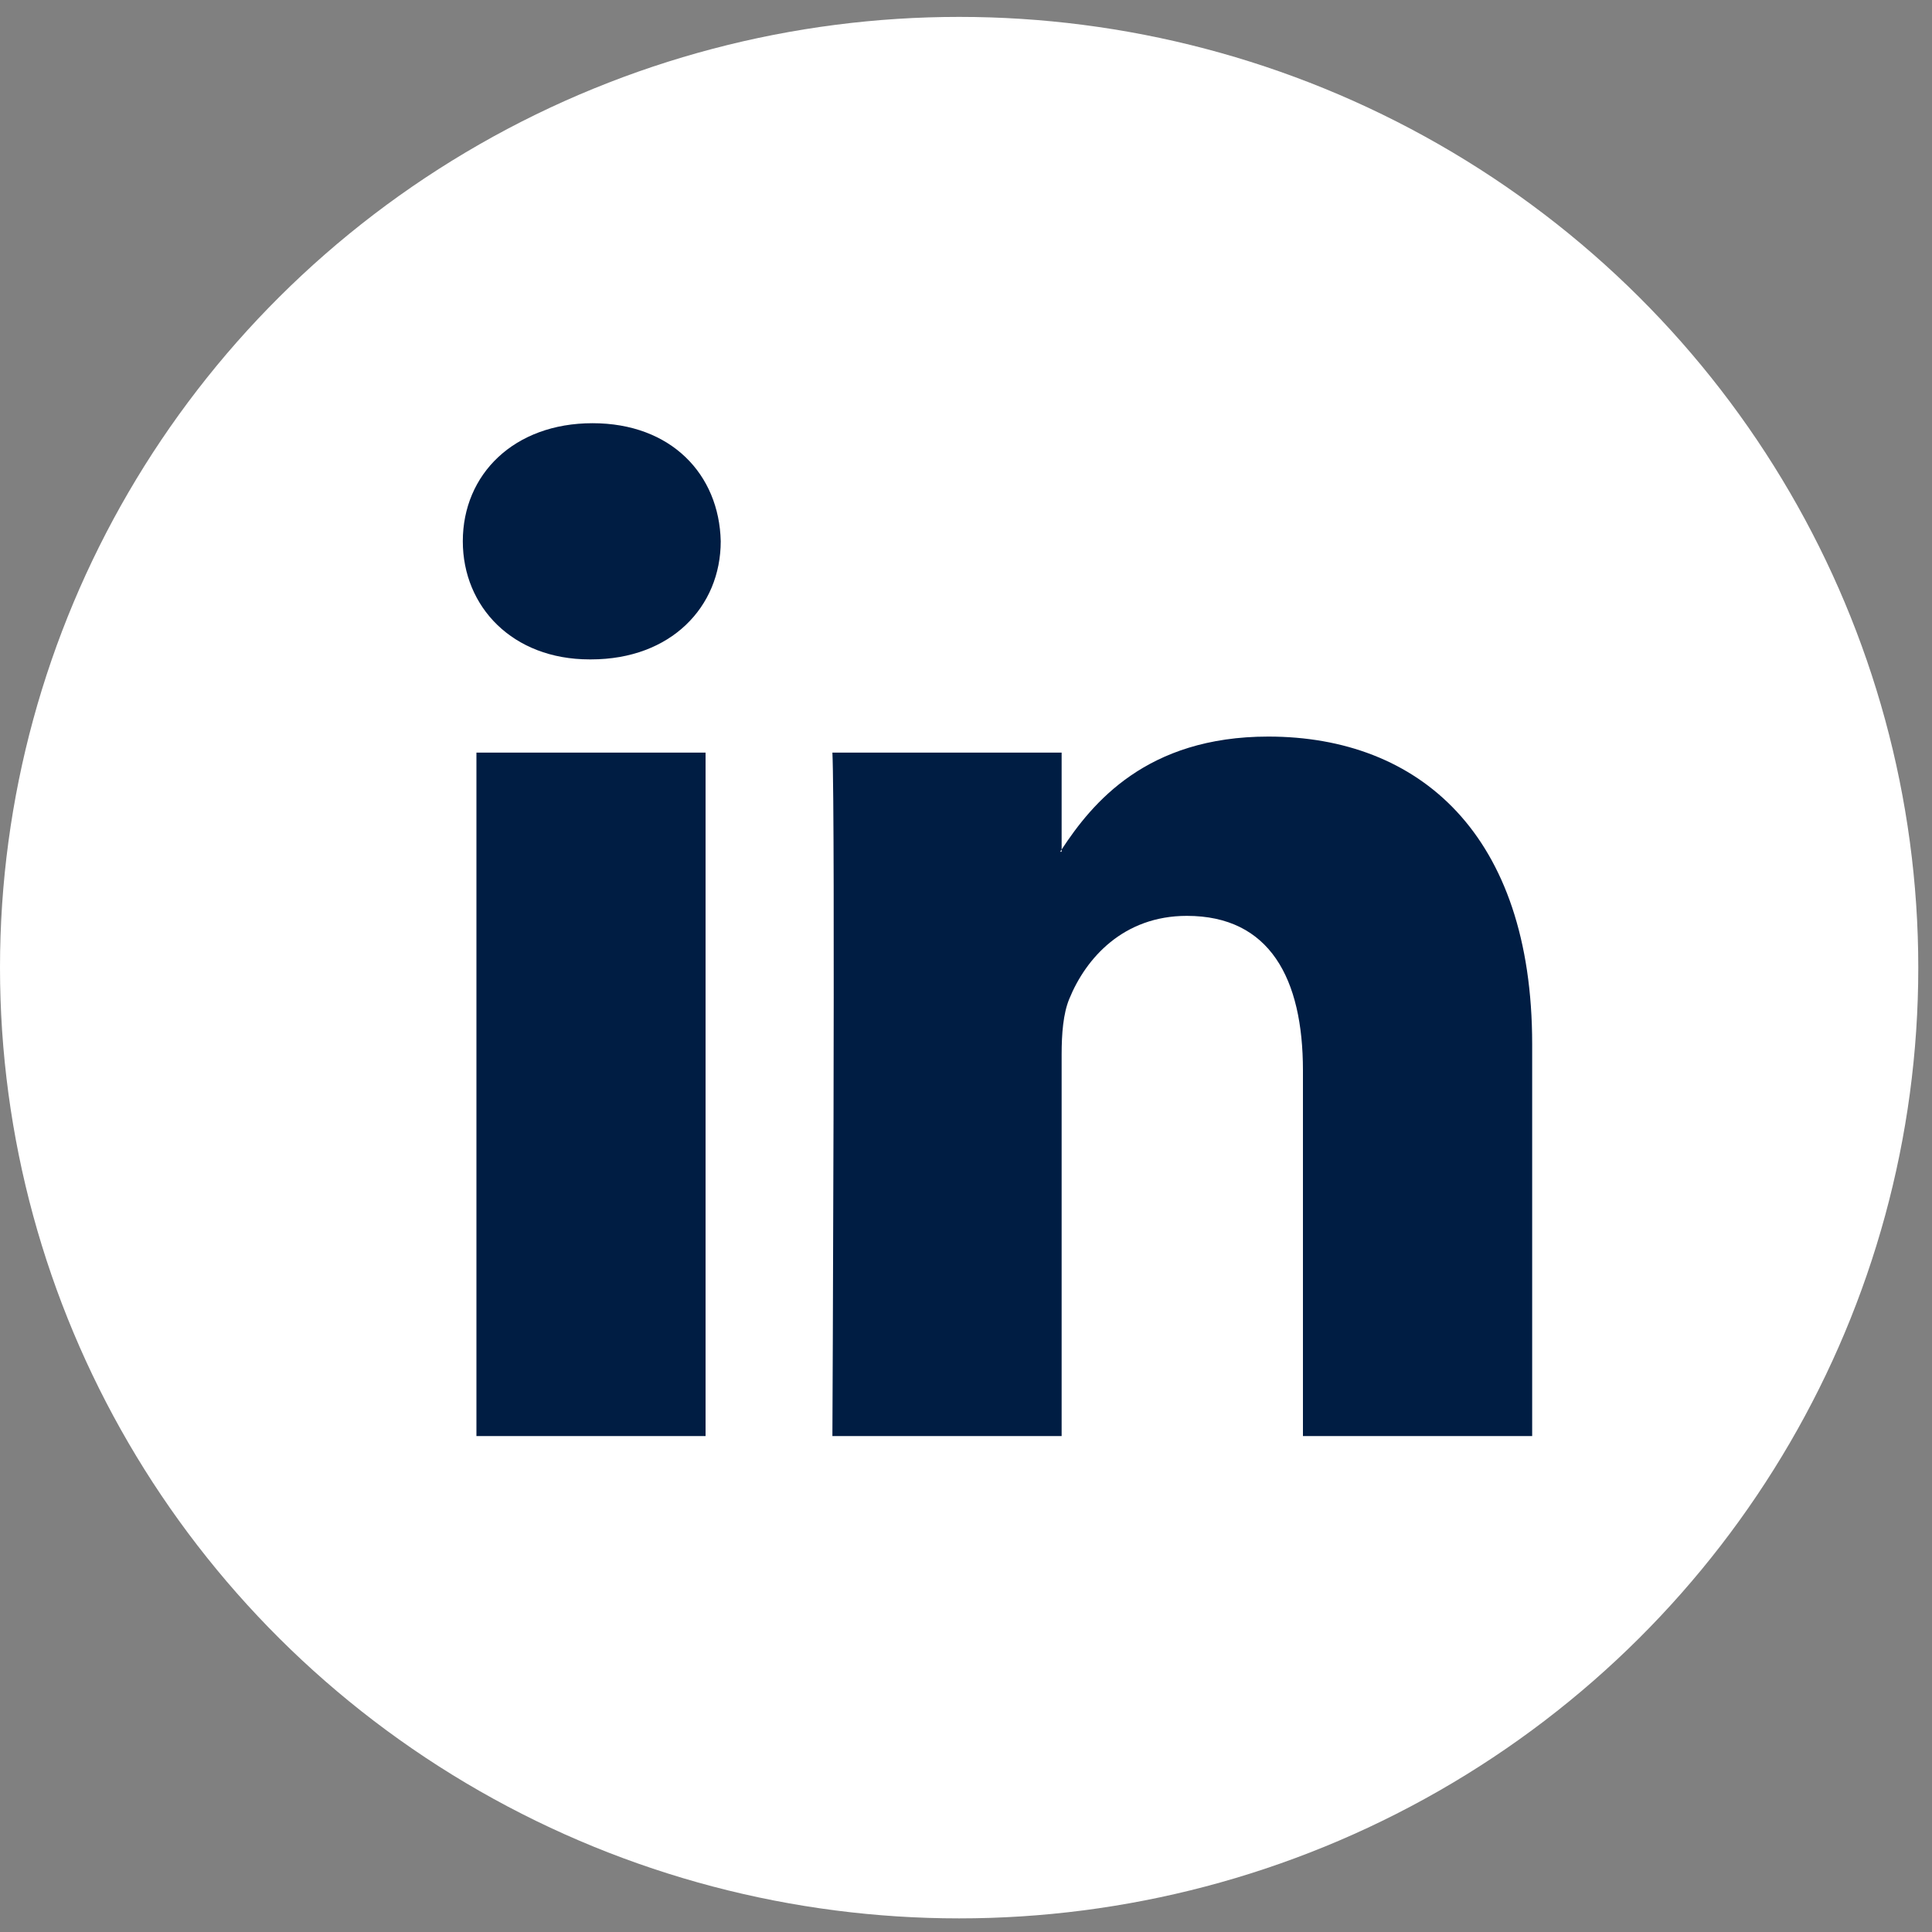 <?xml version="1.0" encoding="UTF-8"?>
<svg width="20px" height="20px" viewBox="0 0 20 20" version="1.1" xmlns="http://www.w3.org/2000/svg" xmlns:xlink="http://www.w3.org/1999/xlink">
    <rect x="0" y="0" width="20" height="20" fill="#808080" stroke="none"/>
    <!-- Generator: Sketch 42 (36781) - http://www.bohemiancoding.com/sketch -->
    <title>001-linkedin copy</title>
    <desc>Created with Sketch.</desc>
    <defs></defs>
    <g id="Website" stroke="none" stroke-width="1" fill="none" fill-rule="evenodd">
        <g id="Avature-Article" transform="translate(-212, -643)" fill-rule="nonzero">
            <g id="Group-4" transform="translate(172, 414)">
                <g id="001-linkedin-copy" transform="translate(40, 229)">
                    <g id="Capa_1">
                        <g id="Group">
                            <ellipse id="Oval" fill="#ffffff" cx="9.929" cy="10.017" rx="9.929" ry="9.842"></ellipse>
                            <path d="M15.861,10.809 L15.861,14.866 L13.488,14.866 L13.488,11.081 C13.488,10.13 13.145,9.481 12.286,9.481 C11.63,9.481 11.241,9.918 11.069,10.341 C11.006,10.493 10.99,10.703 10.99,10.915 L10.99,14.866 L8.617,14.866 C8.617,14.866 8.648,8.455 8.617,7.791 L10.99,7.791 L10.99,8.794 C10.985,8.802 10.979,8.809 10.975,8.817 L10.99,8.817 L10.99,8.794 C11.306,8.313 11.868,7.625 13.129,7.625 C14.691,7.625 15.861,8.636 15.861,10.809 L15.861,10.809 Z M6.134,4.381 C5.322,4.381 4.791,4.909 4.791,5.603 C4.791,6.282 5.307,6.826 6.103,6.826 L6.118,6.826 C6.946,6.826 7.461,6.282 7.461,5.603 C7.445,4.909 6.946,4.381 6.134,4.381 L6.134,4.381 Z M4.932,14.866 L7.304,14.866 L7.304,7.791 L4.932,7.791 L4.932,14.866 Z" id="Shape" fill="#001d43"></path>
                        </g>
                    </g>
                </g>
            </g>
        </g>
    </g>
</svg>